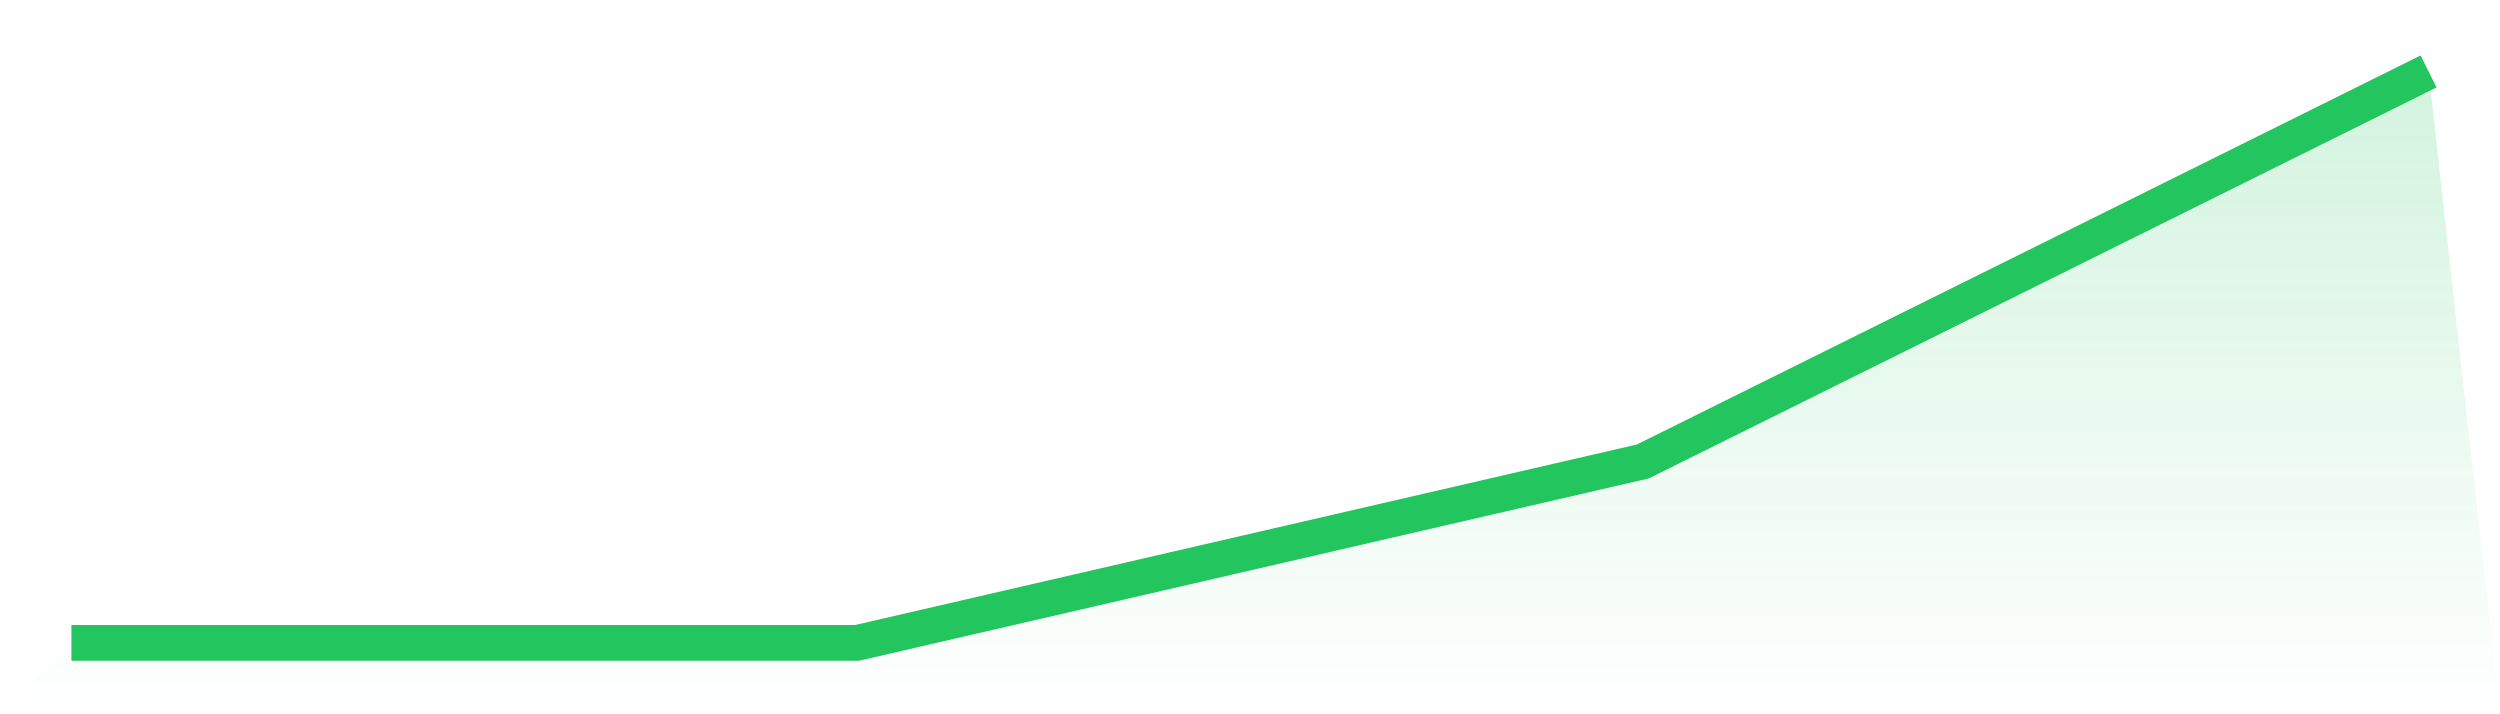 <svg viewBox="0 0 140 40" xmlns="http://www.w3.org/2000/svg">
<defs>
<linearGradient id="gradient" x1="0" x2="0" y1="0" y2="1">
<stop offset="0%" stop-color="#22c55e" stop-opacity="0.2"/>
<stop offset="100%" stop-color="#22c55e" stop-opacity="0"/>
</linearGradient>
</defs>
<path d="M4,36 L4,36 L48,36 L92,25.841 L136,4 L140,40 L0,40 z" fill="url(#gradient)"/>
<path d="M4,36 L4,36 L48,36 L92,25.841 L136,4" fill="none" stroke="#22c55e" stroke-width="2"/>
</svg>